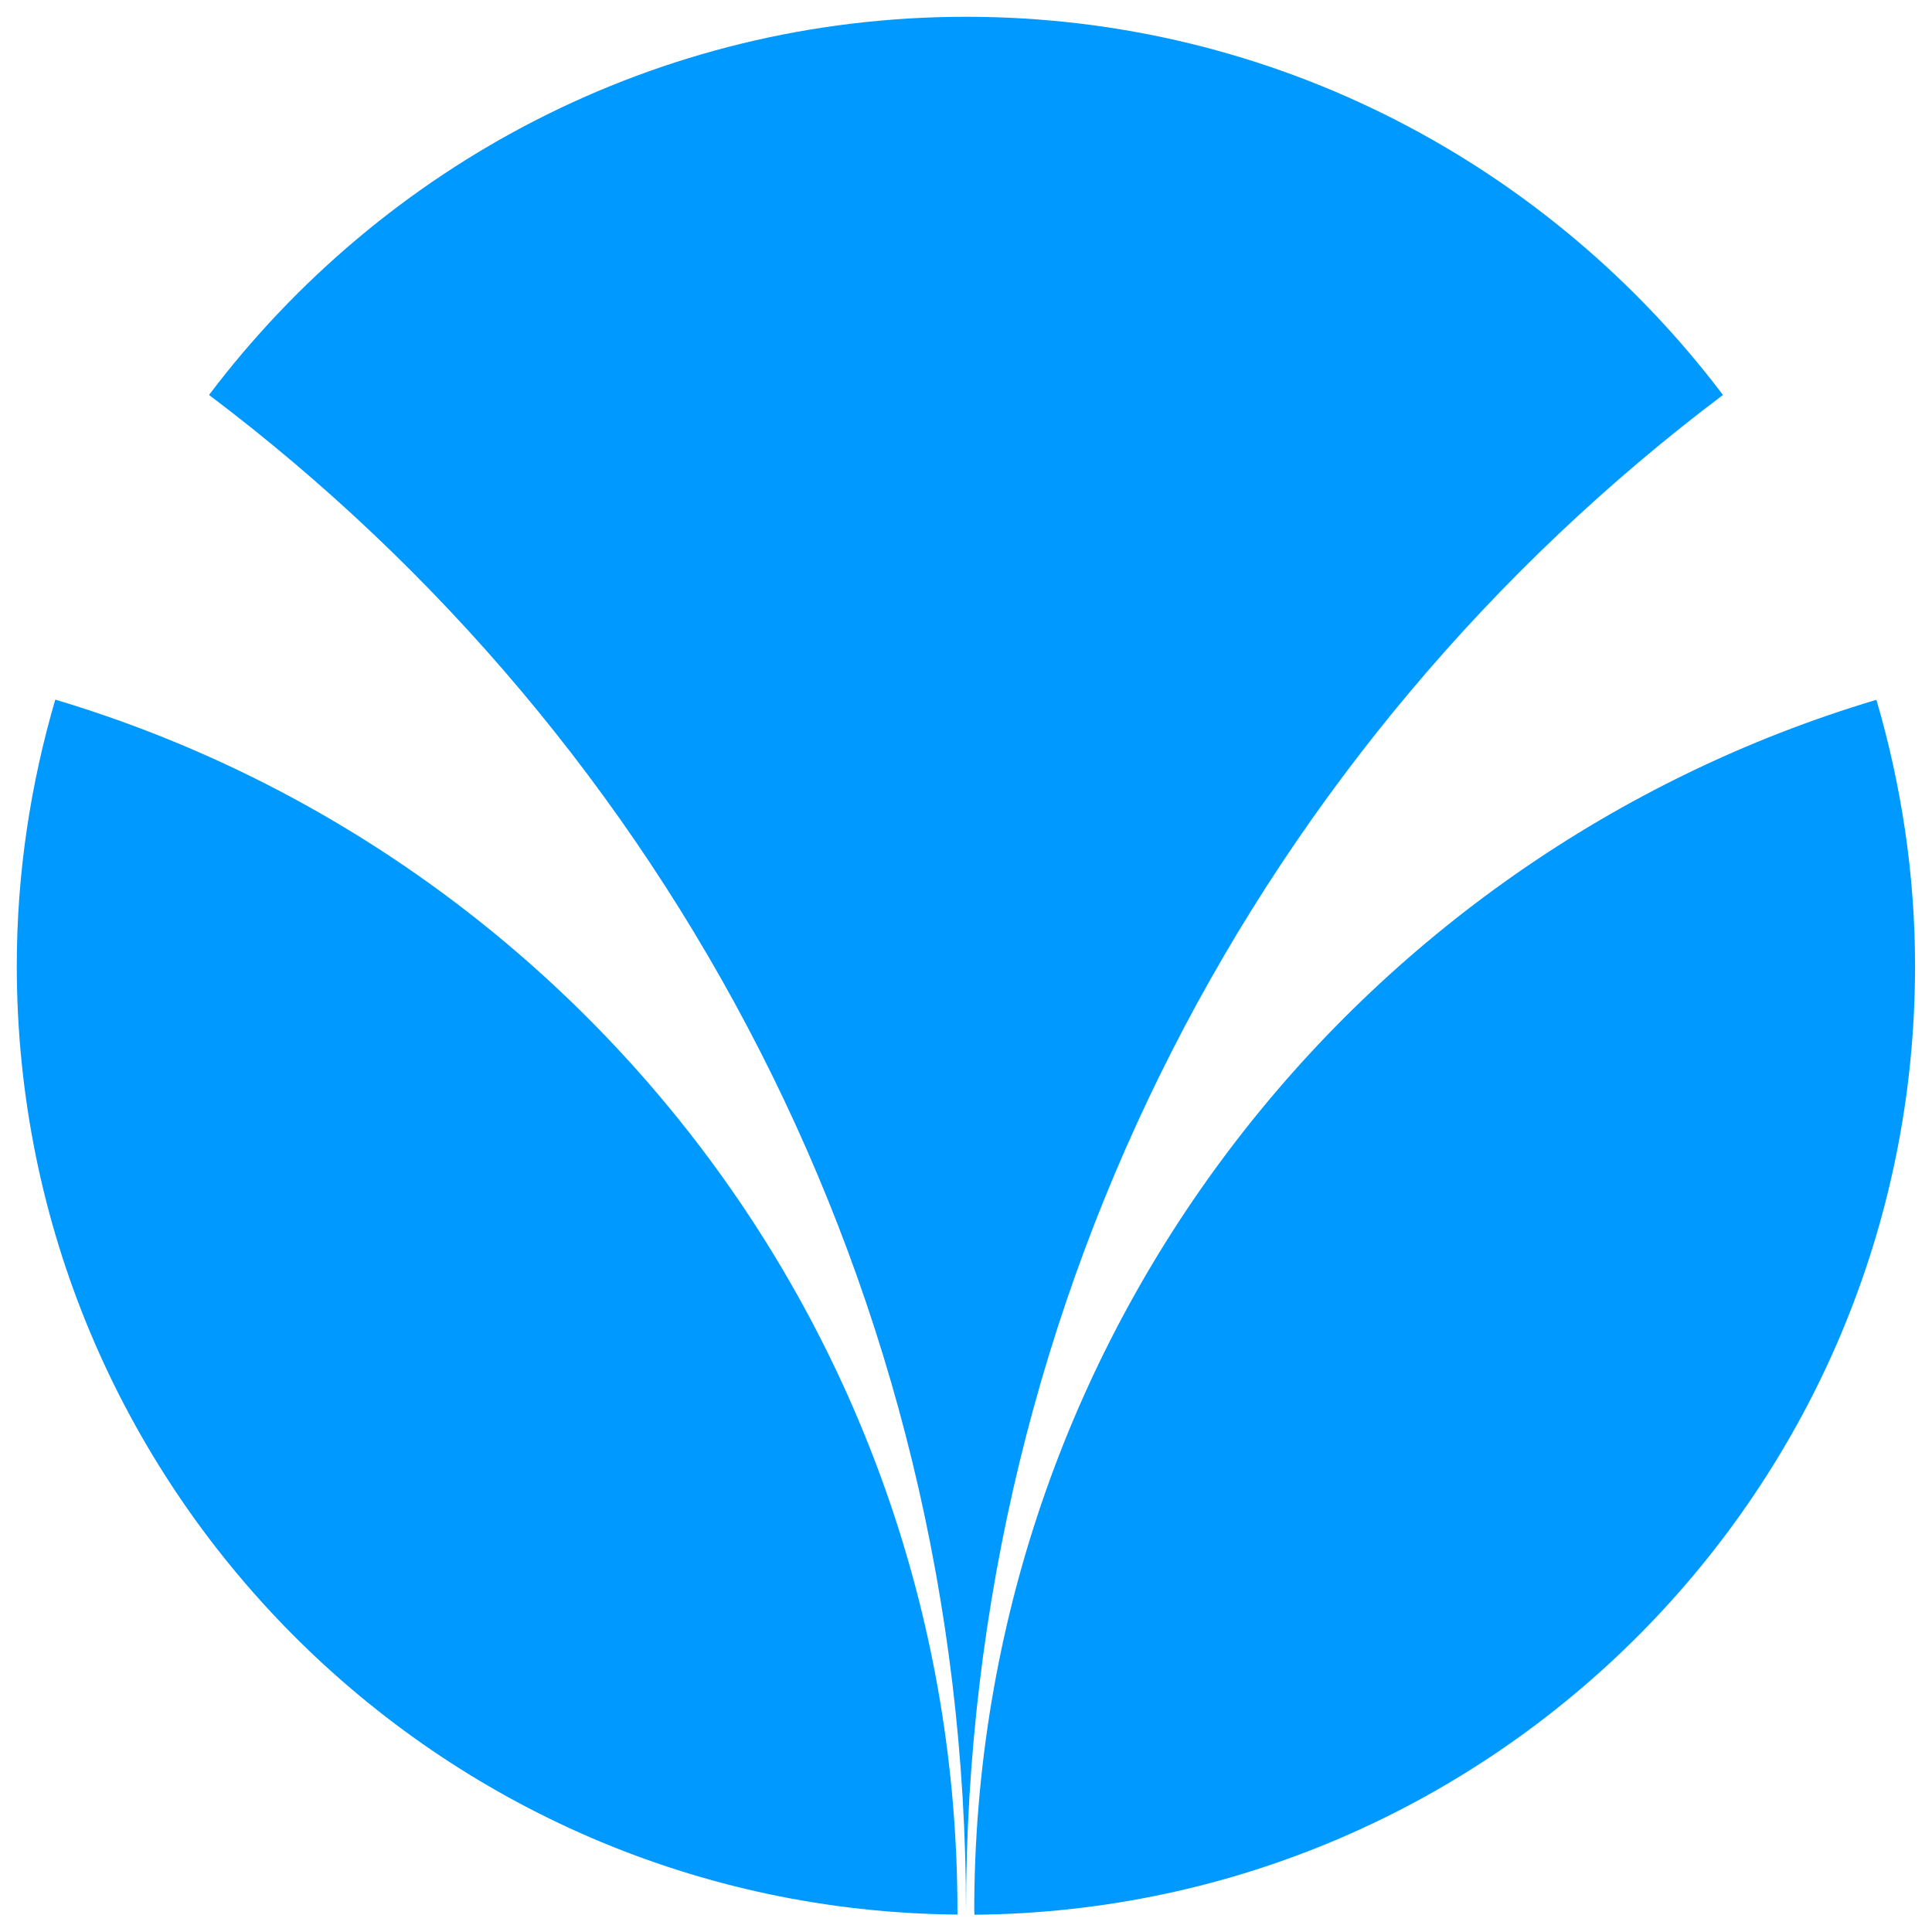 <?xml version="1.0" encoding="UTF-8"?><svg id="Calque_1" xmlns="http://www.w3.org/2000/svg" viewBox="0 0 122 122"><defs><style>.cls-1{fill:#09f;}</style></defs><path class="cls-1" d="M61.53,120.69c0,.07,0,.14,0,.22,32.85-.29,59.4-26.99,59.4-59.91,0-5.84-.88-11.47-2.44-16.81-32.95,9.84-56.97,40.36-56.97,76.51M60.46,120.91c0-.07,0-.14,0-.22,0-36.15-24.02-66.67-56.97-76.51-1.56,5.34-2.43,10.97-2.43,16.81,0,32.92,26.55,59.62,59.4,59.91M61.01,120.94c0-.07,0-.14,0-.22,0,.07,0,.14,0,.22h.01M108.8,24.94C97.85,10.46,80.55,1.06,61,1.06S24.14,10.46,13.2,24.94c29.03,21.88,47.8,56.64,47.8,95.78,0-39.15,18.77-73.91,47.8-95.78"/></svg>